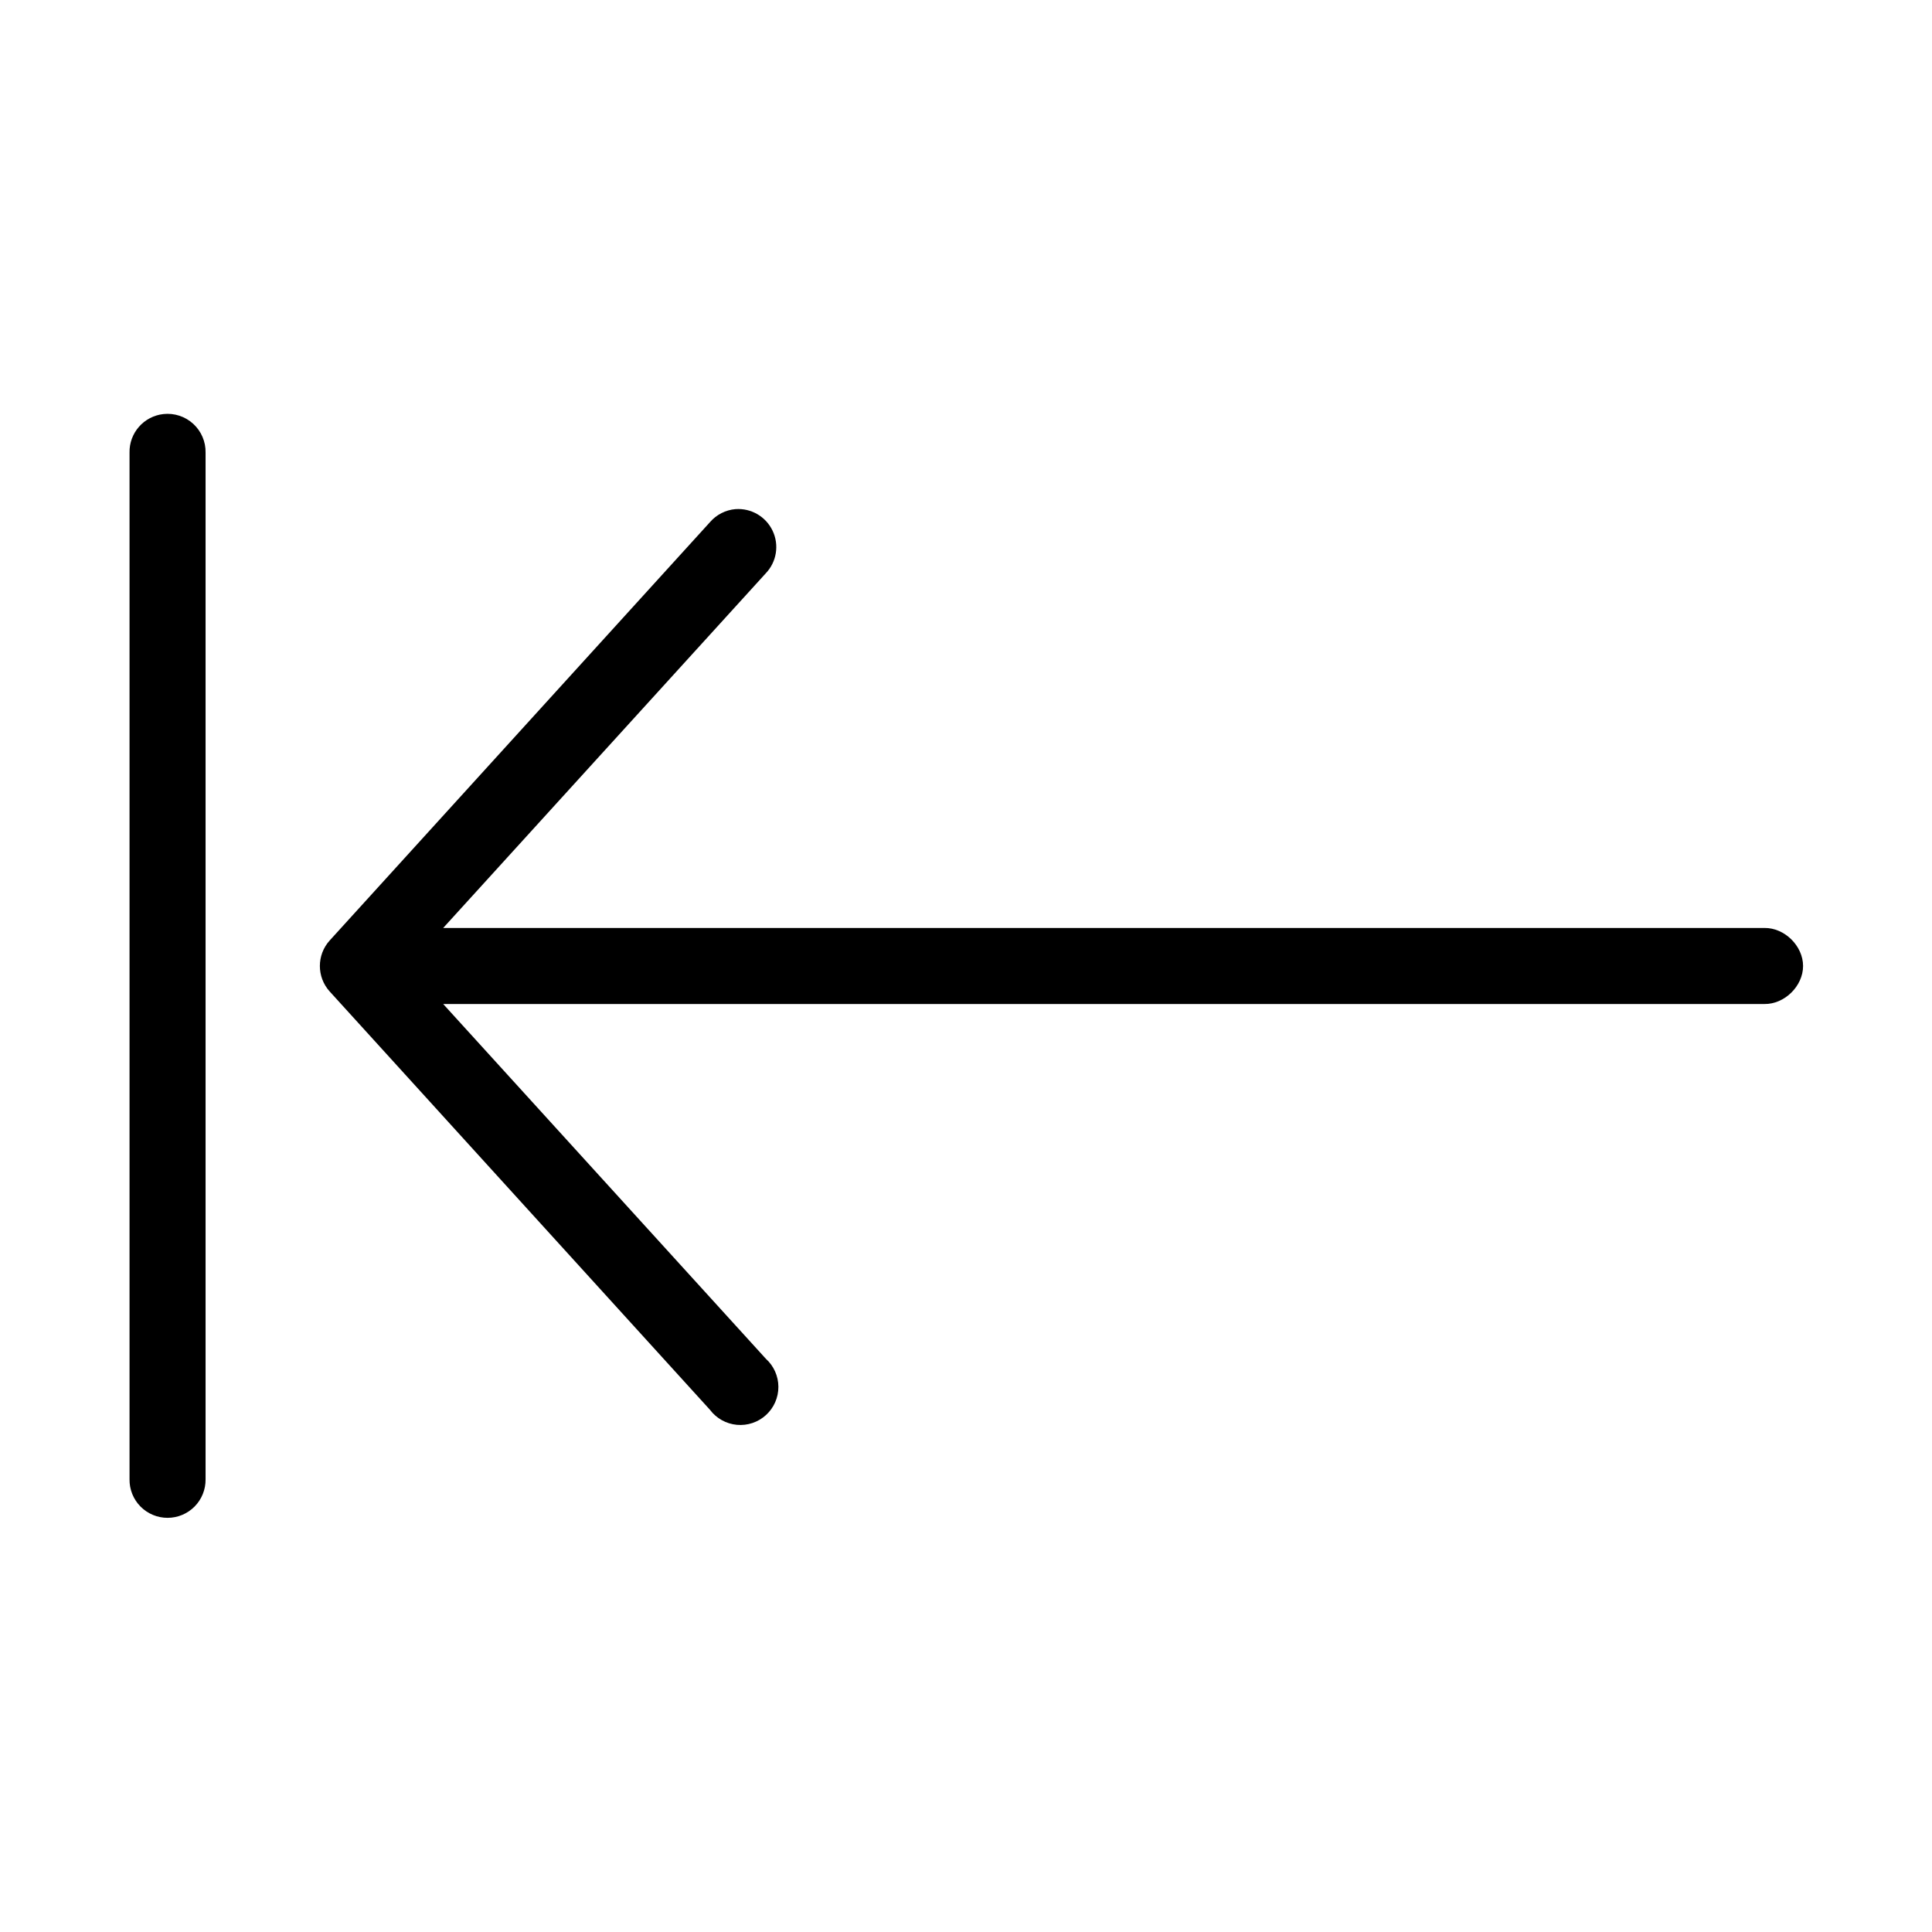 <?xml version="1.0" encoding="UTF-8"?>
<!-- Uploaded to: ICON Repo, www.svgrepo.com, Generator: ICON Repo Mixer Tools -->
<svg fill="#000000" width="800px" height="800px" version="1.1" viewBox="144 144 512 512" xmlns="http://www.w3.org/2000/svg">
 <path d="m187.3 253.73c-5.191 0.574-9.086 5.016-8.973 10.234v272.06c-0.039 2.695 1.004 5.297 2.898 7.219 1.895 1.918 4.481 3 7.176 3 2.699 0 5.281-1.082 7.176-3 1.895-1.922 2.938-4.523 2.902-7.219v-272.06c0.062-2.902-1.133-5.688-3.273-7.648-2.141-1.961-5.023-2.902-7.906-2.586zm151.61 25.191c-2.621 0.227-5.051 1.469-6.769 3.465l-100.76 110.84c-3.484 3.84-3.484 9.695 0 13.539l100.76 110.84c1.707 2.277 4.293 3.723 7.125 3.988s5.641-0.68 7.738-2.598c2.102-1.922 3.289-4.637 3.277-7.481s-1.227-5.547-3.34-7.449l-85.492-93.992h350.15c5.324 0.074 10.234-4.75 10.234-10.074s-4.91-10.152-10.234-10.078h-350.15l85.492-93.992c2.875-3.016 3.598-7.488 1.816-11.254-1.777-3.769-5.691-6.055-9.848-5.75z"/>
</svg>